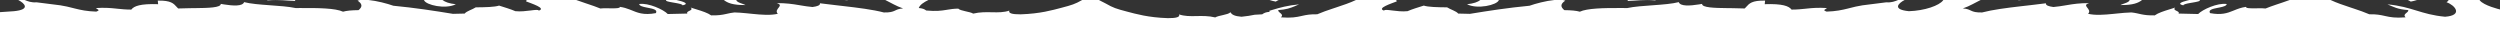 <svg width="1920" height="40" viewBox="0 0 1920 40" fill="none" xmlns="http://www.w3.org/2000/svg">
<rect x="0" y="0" width="1920" height="40" fill="#333333" stroke="none"/>
<path fill-rule="evenodd" clip-rule="evenodd" d="M1904.28 0.001L1880.55 0.001C1880.38 0.504 1879.9 1.071 1878.94 1.722C1885.62 4.051 1891.86 11.806 1877.81 12.859C1858.96 11.072 1852.52 5.098 1833.56 3.346C1837.95 5.127 1841.33 7.245 1849.54 7.73C1849.99 9.911 1844.78 10.537 1847.46 13.327C1839.49 13.94 1835.65 13.158 1831.95 12.332L1831.09 12.141C1828.09 11.475 1824.98 10.849 1819.64 10.974C1816.04 9.398 1811.94 7.987 1807.77 6.599L1805.26 5.767C1799.8 3.959 1794.37 2.142 1789.9 0.001L1758.45 0.002C1756.62 0.679 1754.72 1.332 1752.8 1.979L1751.2 2.517L1749.54 3.072L1747.88 3.629C1745.13 4.56 1742.44 5.51 1739.96 6.53C1738.67 6.35 1736.76 6.339 1734.73 6.359L1733.85 6.369L1732.97 6.381L1732.09 6.392C1728.16 6.438 1724.58 6.385 1724.99 5.261C1721.32 5.753 1718.59 6.818 1715.97 7.88L1715.23 8.183C1710.64 10.043 1706.16 11.723 1697.31 10.077C1695.81 7.597 1699.28 6.789 1702.98 6.062L1703.66 5.93C1703.77 5.909 1703.89 5.887 1704 5.864L1704.75 5.715C1707.5 5.158 1709.96 4.504 1710.13 3.08C1703.09 2.006 1691.31 7.399 1688.18 10.77C1683.16 10.647 1678.14 10.534 1673.13 10.415C1674.58 8.247 1667.83 8.302 1670.58 5.789C1669.56 6.129 1668.5 6.459 1667.44 6.788L1665.85 7.281C1661.61 8.596 1657.46 9.942 1654.85 11.805C1645.33 12.012 1643.22 10.229 1636.97 9.55C1633.33 9.621 1629.45 10.006 1625.55 10.406L1623.04 10.662C1616.08 11.363 1609.2 11.907 1603.66 10.588C1607.23 6.858 1597.95 4.272 1604.51 2.396C1597.18 2.351 1592.25 3.112 1587.44 3.917L1585.92 4.172C1583.14 4.639 1580.32 5.094 1577.02 5.389C1573.35 4.903 1570.96 4.079 1571.28 2.519C1567.62 3.003 1563.84 3.45 1560.04 3.887L1556.77 4.261C1556.23 4.322 1555.69 4.385 1555.14 4.447L1551.88 4.821C1541.03 6.078 1530.48 7.432 1522.23 9.566C1512.72 9.77 1514.53 6.921 1507.46 6.47C1512.93 4.623 1516.61 2.172 1521.13 0.001L1492.48 0.001L1492.34 0.217C1489.42 4.277 1478.17 8.216 1466.04 8.597C1453.18 7.328 1457.69 2.623 1462.74 0.001H1457.78C1455.45 0.976 1452.6 2.122 1448.71 1.772C1442.49 2.503 1436.64 3.356 1430.41 4.084C1426.71 4.635 1423.67 5.415 1420.62 6.189L1419.21 6.546C1414.73 7.667 1409.98 8.702 1402.84 8.92C1399.35 7.636 1401.82 7.458 1403.12 6.181C1396.48 5.767 1392.13 6.126 1387.98 6.555L1386.6 6.7C1383.38 7.038 1380.15 7.371 1375.92 7.367C1373.89 4.662 1368.97 2.742 1355.31 3.215C1355.4 2.297 1355.49 1.383 1355.59 0.472C1345.43 0.253 1343.37 2.77 1341.14 5.239L1340.85 5.56C1340.55 5.881 1340.25 6.199 1339.91 6.508C1337.13 6.363 1334.01 6.312 1330.82 6.279L1329.54 6.267L1328.26 6.255L1326.98 6.243C1316.76 6.141 1307.07 5.899 1307.2 2.982C1306.66 3.078 1306.11 3.173 1305.55 3.265L1304.7 3.401C1297.93 4.471 1290.49 5.009 1289.28 1.636C1279.25 4.223 1260.53 3.868 1249.7 6.192C1249.38 6.189 1249.07 6.186 1248.76 6.183L1246.89 6.168L1245.04 6.157C1231.47 6.085 1218.92 6.363 1213.31 8.982C1210.71 8.211 1206.64 7.84 1201.4 7.787C1198.22 5.144 1198.45 2.955 1202.17 0.475C1201.63 0.266 1201.01 0.11 1200.32 0.001H1193.77C1187.31 0.645 1179.4 2.726 1174.68 4.405C1158.02 6.008 1143.31 8.268 1128.9 10.635C1125.9 10.569 1122.91 10.491 1119.91 10.421C1118.34 8.476 1113.91 7.318 1111.38 5.639C1103.97 5.586 1096.91 5.432 1093.47 4.293C1089.16 5.671 1084.67 6.983 1080.98 8.581C1072.92 9.458 1063.5 6.407 1062.98 8.149C1056.95 6.343 1068.84 2.623 1072.75 1.051C1072.51 0.665 1072.38 0.317 1072.34 0.001L1041.36 0.002C1036.9 2.142 1031.46 3.959 1026.01 5.767L1023.5 6.599C1019.33 7.987 1015.23 9.398 1011.62 10.974C1006.29 10.849 1003.17 11.475 1000.18 12.141L999.322 12.332C995.615 13.158 991.777 13.94 983.81 13.327C986.49 10.537 981.281 9.911 981.729 7.73C987.747 7.374 991.173 6.14 994.303 4.805L995.573 4.256C996.276 3.949 996.979 3.643 997.711 3.346C988.939 4.157 982.846 5.871 976.963 7.656L975.496 8.103C975.251 8.178 975.007 8.253 974.762 8.327C974.901 8.571 975.018 8.824 975.113 9.083C972.095 9.305 970.839 10.002 969.747 10.739L969.366 11C967.178 11.199 965.294 11.296 963.632 11.319C960.615 11.958 957.291 12.495 953.454 12.859C948.261 12.47 945.841 11.165 945.19 9.556C945.061 9.552 944.928 9.549 944.793 9.547C943.035 11.39 935.918 11.775 933.297 13.379C922.934 10.86 913.817 13.928 905.53 11.06C906.425 13.042 903.553 13.999 896.903 13.938C881.722 13.439 872.446 10.714 865.633 8.931C857.352 6.772 854.78 5.929 849.375 2.791C848.664 2.379 847.84 1.974 847.01 1.571L846.299 1.225C845.468 0.82 844.661 0.414 843.986 0.001L831.102 0.001L830.826 0.16C825.764 3.058 823.097 3.915 815.083 6.004C808.27 7.786 798.994 10.512 783.813 11.011C777.163 11.071 774.292 10.114 775.187 8.133C766.899 11 757.782 7.932 747.42 10.452C744.799 8.847 737.682 8.462 735.924 6.62C732.439 6.672 729.971 7.065 727.534 7.467L726.674 7.609C722.938 8.222 719.005 8.768 711.351 8.073L710.97 7.812C709.877 7.075 708.622 6.377 705.604 6.156C706.546 3.597 709.547 1.724 713.001 0.001L679.887 0.001C684.406 2.172 688.089 4.623 693.561 6.47C686.489 6.921 688.294 9.77 678.786 9.566C670.129 7.326 658.924 5.944 647.51 4.634L644.245 4.261C639.345 3.701 634.447 3.141 629.736 2.519C630.062 4.079 627.666 4.903 623.997 5.389C620.701 5.094 617.882 4.639 615.099 4.172L613.582 3.917C608.774 3.112 603.837 2.351 596.506 2.396C603.065 4.272 593.793 6.858 597.361 10.588C591.789 11.914 584.87 11.357 577.87 10.651L576.254 10.486C575.715 10.431 575.176 10.376 574.638 10.321L572.971 10.154C569.921 9.856 566.912 9.606 564.05 9.55C561.778 9.797 560.052 10.189 558.318 10.58L557.448 10.774C554.674 11.383 551.648 11.924 546.168 11.805C543.56 9.942 539.412 8.596 535.17 7.281L533.578 6.788C532.517 6.459 531.462 6.129 530.435 5.789C531.772 7.007 530.872 7.622 529.756 8.179L529.331 8.386C528.264 8.903 527.228 9.43 527.889 10.415C522.881 10.534 517.864 10.647 512.839 10.77C509.713 7.399 497.929 2.006 490.893 3.08C491.07 4.569 493.747 5.216 496.643 5.79L497.402 5.938C501.332 6.703 505.298 7.455 503.708 10.077C493.905 11.901 489.465 9.641 484.296 7.577L483.533 7.277C481.354 6.434 478.999 5.659 476.033 5.261C476.74 7.218 465.382 5.926 461.061 6.53C458.082 5.305 454.799 4.183 451.483 3.072L449.823 2.517C447.359 1.693 444.903 0.867 442.565 0.001H404.42C404.383 0.317 404.25 0.665 404.005 1.051C407.914 2.623 419.809 6.343 413.774 8.149C413.256 6.407 403.838 9.458 395.777 8.581C392.091 6.983 387.604 5.671 383.288 4.293C379.847 5.432 372.789 5.586 365.38 5.639C362.85 7.318 358.421 8.476 356.853 10.421C353.852 10.491 350.856 10.569 347.858 10.635C333.448 8.268 318.735 6.008 302.076 4.405C297.358 2.726 289.451 0.645 282.99 0.001H276.437C275.746 0.11 275.125 0.266 274.592 0.475C278.311 2.955 278.542 5.144 275.359 7.787C270.121 7.84 266.047 8.211 263.453 8.982C257.582 6.244 244.135 6.065 229.864 6.168L227.998 6.183C227.687 6.186 227.375 6.189 227.063 6.192C216.224 3.868 197.508 4.223 187.48 1.636C186.273 5.009 178.827 4.471 172.054 3.401L171.212 3.265C170.653 3.173 170.101 3.078 169.559 2.982C169.694 5.899 160.003 6.141 149.783 6.243L148.503 6.255L147.222 6.267L145.943 6.279C142.754 6.312 139.626 6.363 136.844 6.508C136.512 6.199 136.208 5.881 135.912 5.56L135.62 5.239C133.387 2.77 131.326 0.253 121.17 0.472C121.269 1.383 121.358 2.297 121.449 3.215C107.789 2.742 102.869 4.662 100.836 7.367C96.608 7.371 93.376 7.038 90.161 6.7L88.782 6.555C84.629 6.126 80.275 5.767 73.642 6.181C74.94 7.458 77.405 7.636 73.924 8.92C66.779 8.702 62.034 7.667 57.546 6.546L56.135 6.189C53.085 5.415 50.051 4.635 46.346 4.084C40.118 3.356 34.271 2.503 28.052 1.772C24.156 2.122 21.311 0.976 18.98 0.001H14.019C19.071 2.623 23.578 7.328 10.718 8.597L0 9.331L0 40H1920V7.272C1920 7.272 1920 12.334 1920 13.938C1920 13.999 1920 15.92 1920 13.938C1920 13.439 1920 7.272 1920 7.272C1920 7.272 1920 14.145 1920 13.938C1920 11.377 1920 15.808 1920 13.938C1920 14.057 1920 7.272 1920 7.272C1920 7.272 1907.35 4.277 1904.43 0.217L1904.28 0.001ZM339.846 0.002L325.556 0C325.596 0.055 325.643 0.112 325.699 0.172C326.999 3.84 342.142 7.36 350.085 3.258C345.046 2.721 341.816 1.574 339.846 0.002ZM1151.2 0L1136.91 0.002C1134.94 1.574 1131.71 2.721 1126.67 3.258C1134.62 7.36 1149.76 3.84 1151.06 0.172C1151.12 0.112 1151.16 0.055 1151.2 0ZM1689.36 0.002L1681.41 0.001L1680.84 0.137C1680.63 0.189 1680.41 0.242 1680.19 0.297L1679.55 0.461C1675.29 1.573 1671.81 2.958 1676.8 4.111C1676.82 3.332 1679.27 2.793 1682.01 2.307L1682.65 2.196C1682.75 2.178 1682.86 2.159 1682.97 2.141L1683.93 1.977C1687.24 1.412 1690.27 0.861 1689.36 0.002ZM519.606 0.001L511.654 0.002C510.78 0.834 513.59 1.377 516.772 1.923L517.41 2.032L518.051 2.141L518.691 2.251C521.559 2.752 524.196 3.302 524.222 4.111C529.925 2.793 524.56 1.17 519.606 0.001ZM565.491 0.002L555.936 0.002C558.676 2.231 562.817 3.99 572.505 3.884C571.85 3.524 571.036 3.217 570.197 2.919L569.635 2.721C567.643 2.02 565.677 1.309 565.491 0.002ZM1645.08 0.002L1635.53 0.002C1635.37 1.137 1633.86 1.822 1632.17 2.442L1631.65 2.629C1631.56 2.659 1631.47 2.69 1631.38 2.721L1630.82 2.919C1629.98 3.217 1629.17 3.524 1628.51 3.884C1638.2 3.99 1642.34 2.231 1645.08 0.002ZM982.047 0L975.03 0.002C976.601 0.52 978.188 0.954 979.809 1.22C980.439 0.774 981.193 0.37 982.047 0ZM1856.24 0.002L1849.22 0.001C1850.07 0.371 1850.83 0.774 1851.46 1.22C1853.08 0.954 1854.67 0.52 1856.24 0.002ZM226.767 0.001L205.29 0C205.333 0.094 205.363 0.193 205.379 0.297C215.07 -0.465 219.403 0.585 226.481 0.709C226.698 0.472 226.783 0.236 226.767 0.001ZM1271.47 0L1249.99 0.001C1249.98 0.236 1250.06 0.472 1250.28 0.709C1257.36 0.585 1261.69 -0.465 1271.38 0.297C1271.4 0.193 1271.43 0.094 1271.47 0ZM1552.49 0.002H1549.88C1550.04 0.066 1550.21 0.129 1550.39 0.19C1551.16 0.143 1551.86 0.079 1552.49 0.002ZM651.14 0.001L648.531 0.002C649.157 0.079 649.855 0.143 650.634 0.19C650.811 0.129 650.98 0.066 651.14 0.001Z" fill="white"/>
</svg>
